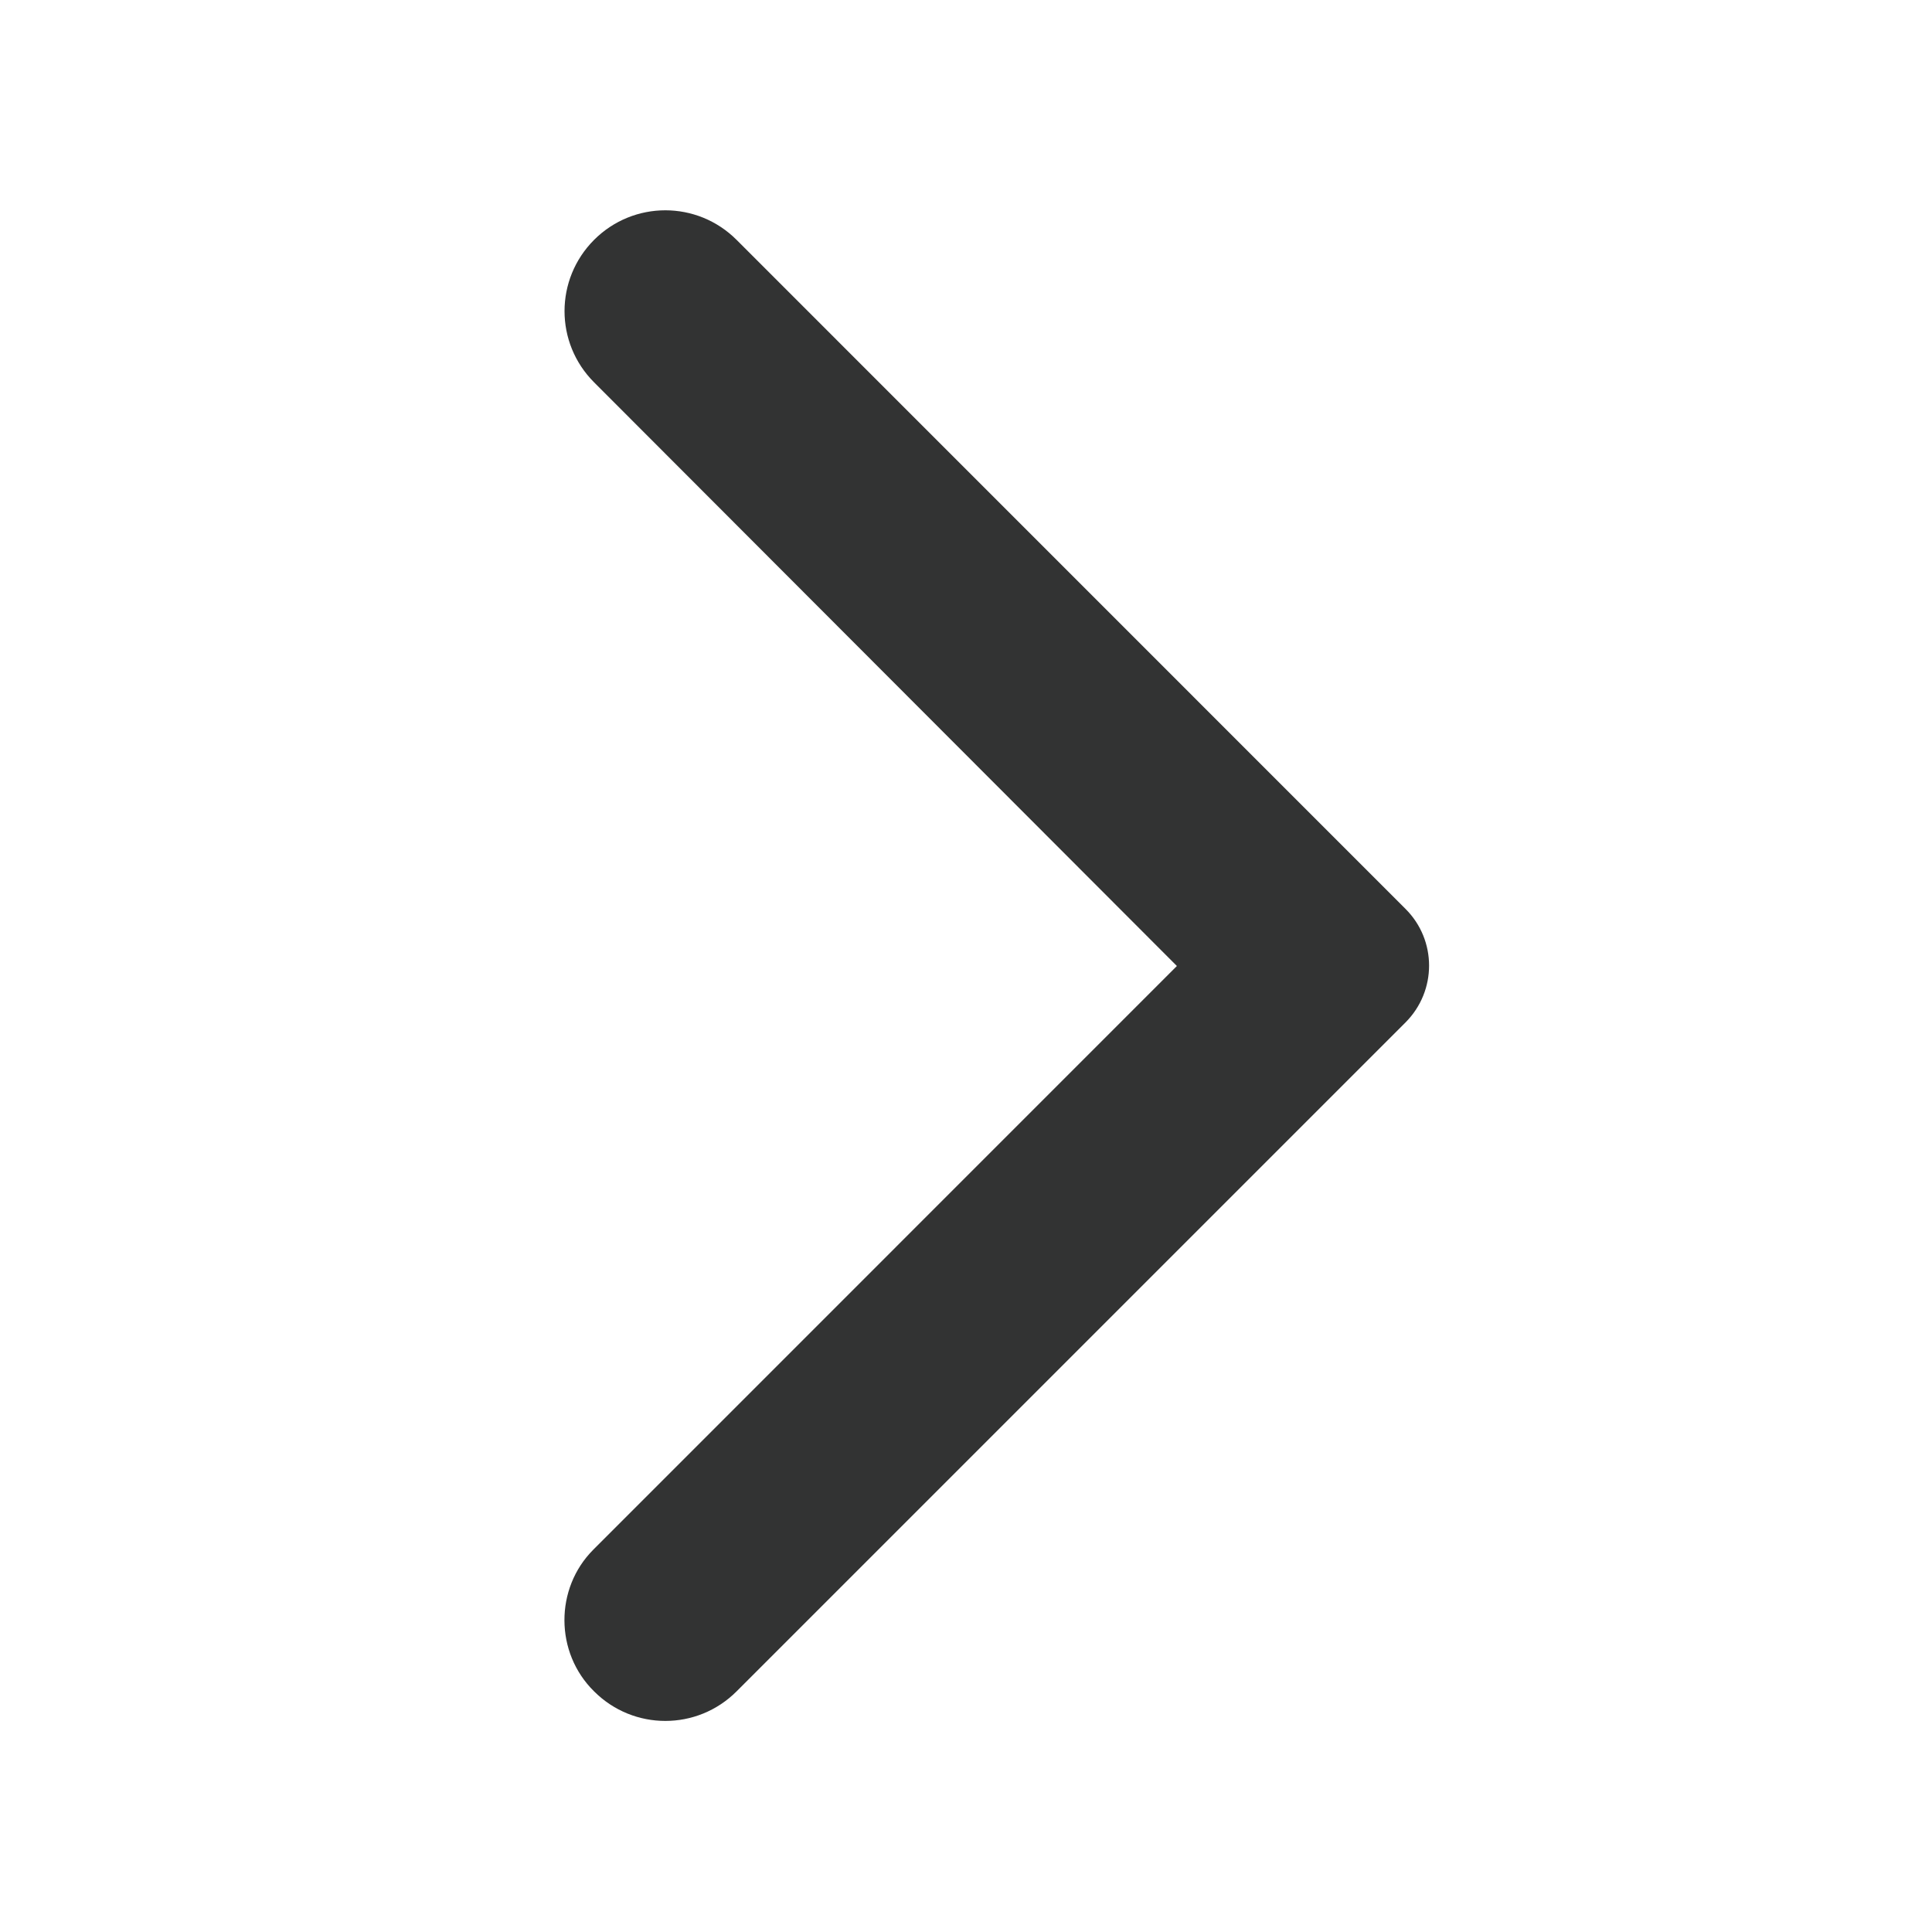 <svg width="20" height="20" viewBox="0 0 20 20" fill="none" xmlns="http://www.w3.org/2000/svg">
<g clip-path="url(#clip0_307_5898)">
<path d="M6.15 17.509C6.558 17.917 7.217 17.917 7.625 17.509L14.55 10.584C14.875 10.258 14.875 9.733 14.55 9.409L7.625 2.483C7.217 2.075 6.558 2.075 6.15 2.483C5.742 2.892 5.742 3.55 6.15 3.958L12.183 10L6.142 16.042C5.742 16.442 5.742 17.108 6.15 17.509Z" fill="#323333"/>
</g>
<defs>
<clipPath id="clip0_307_5898">
<rect width="20" height="20" fill="white"/>
</clipPath>
</defs>
</svg>
